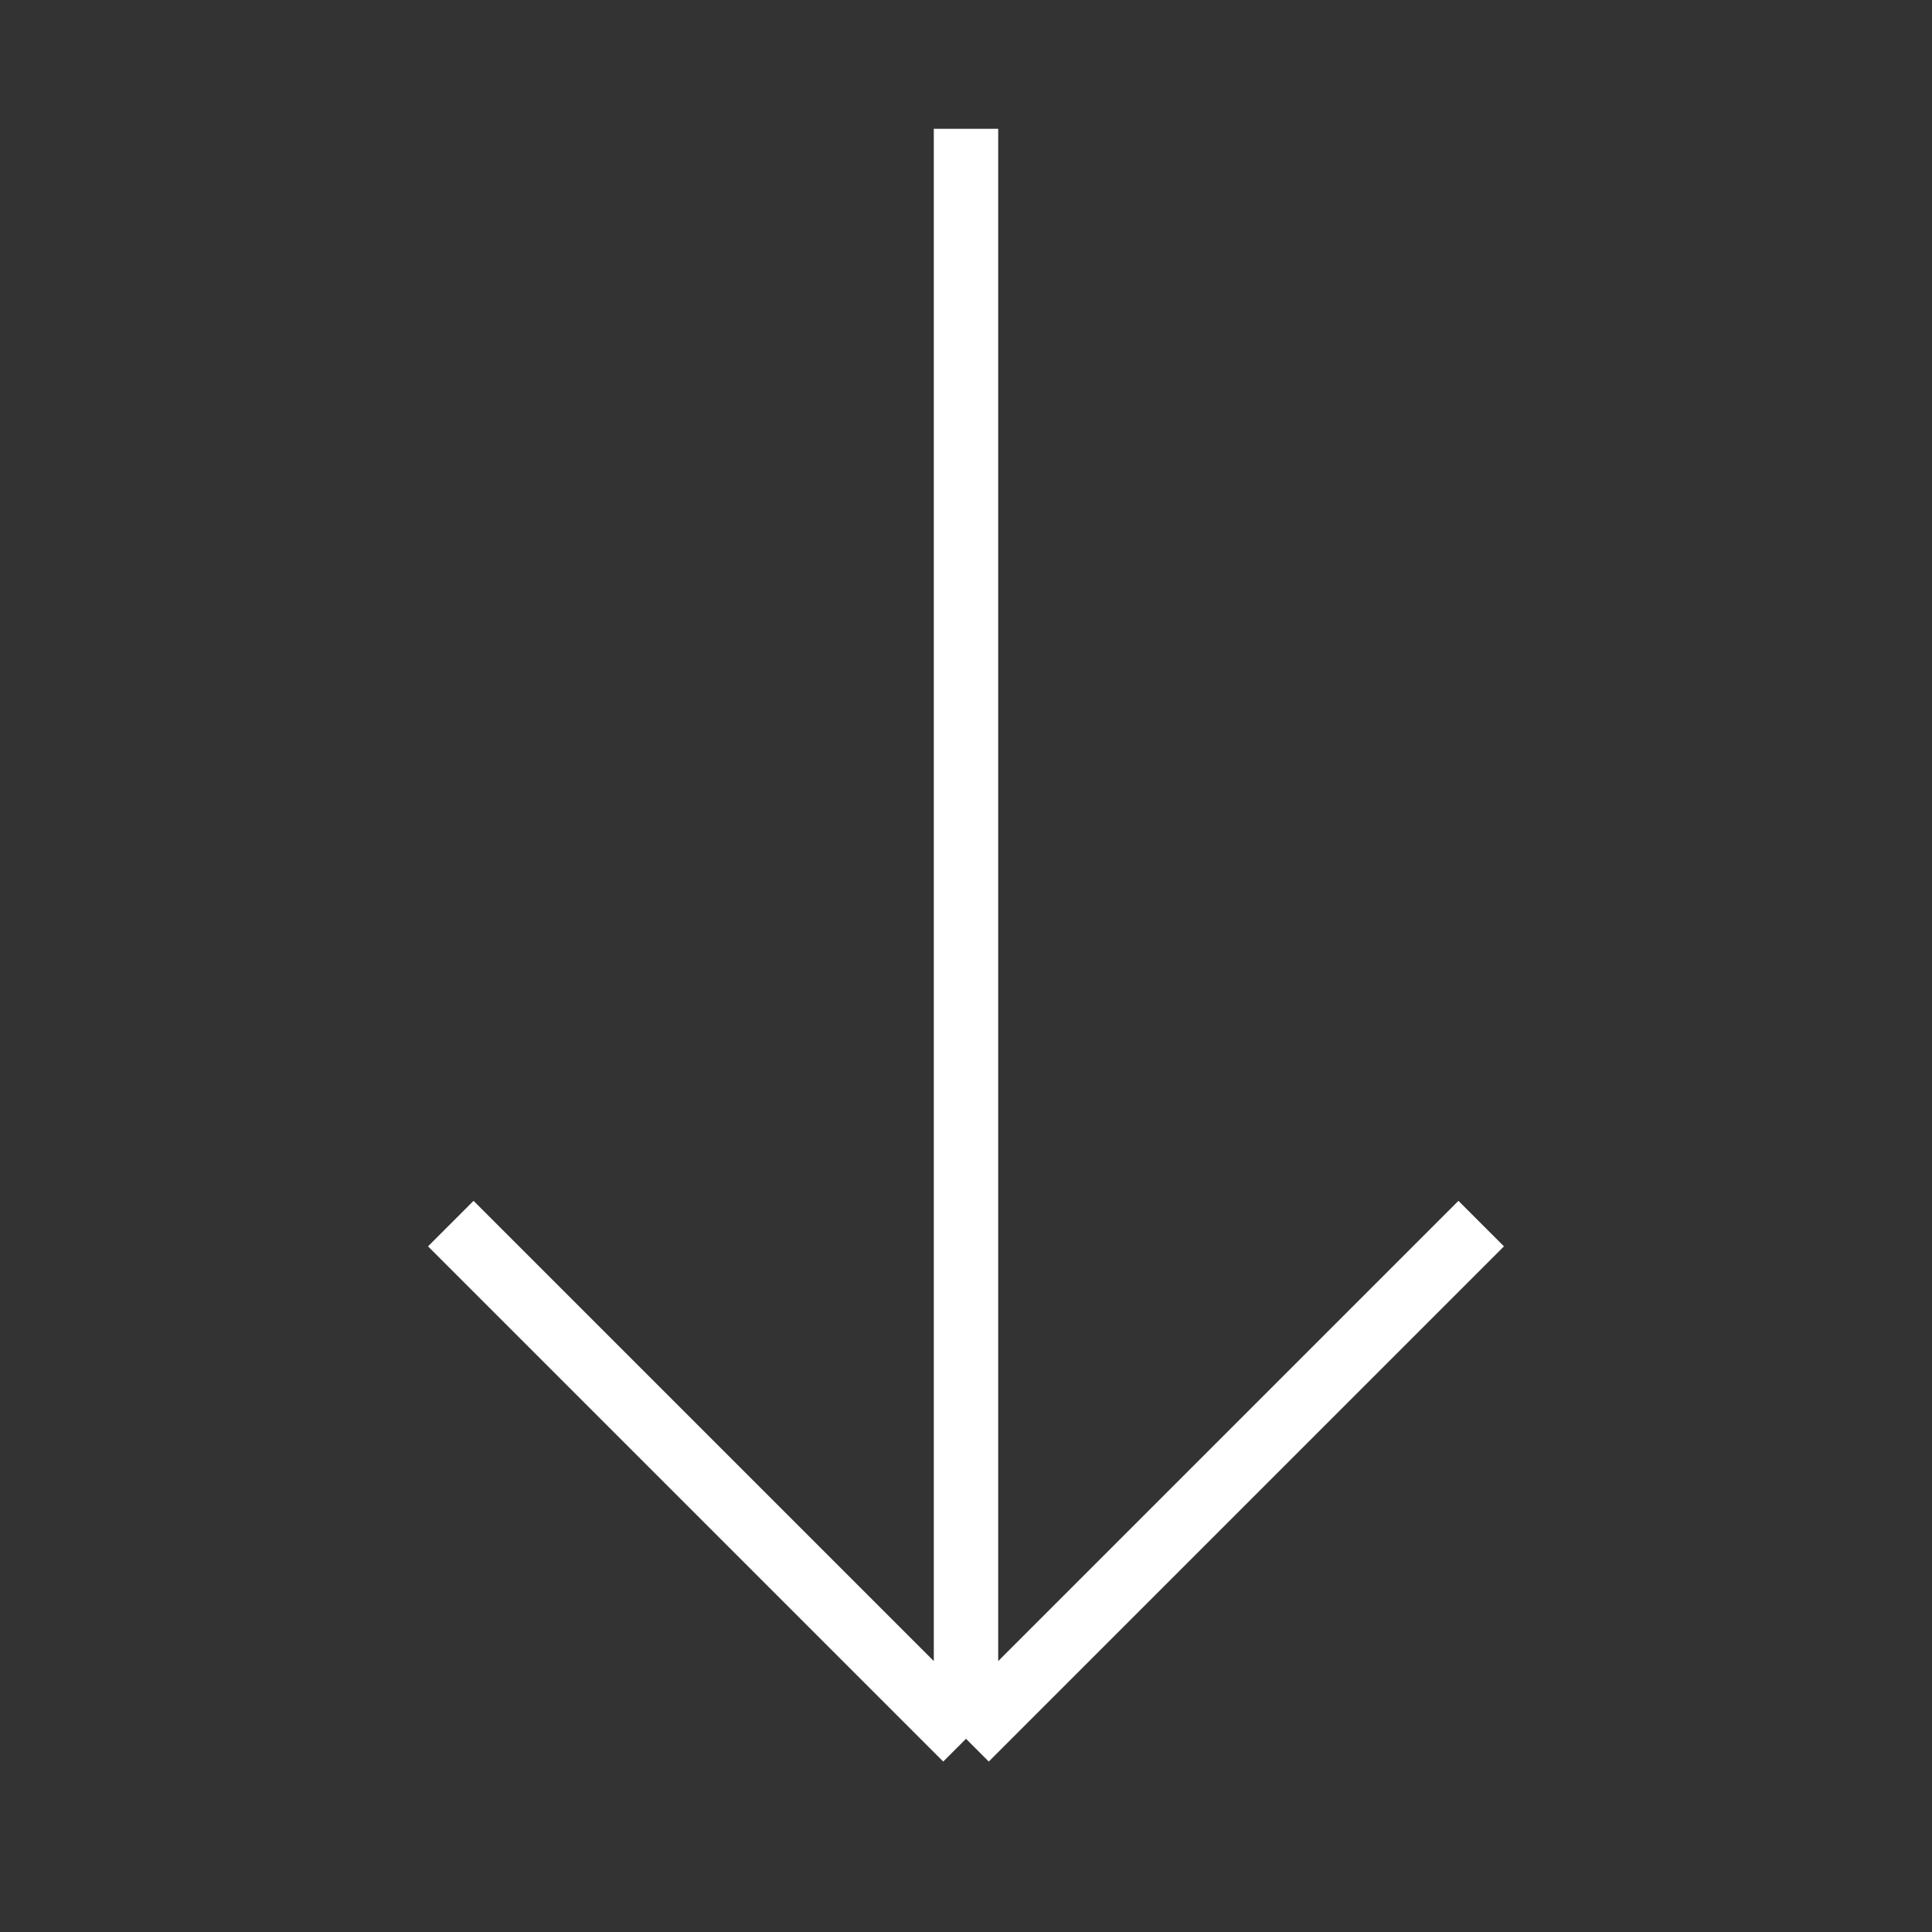 <svg xmlns="http://www.w3.org/2000/svg" width="58pt" height="58pt" viewBox="0 0 15 15"><rect x="0" y="0" width="15" height="15" fill="#333333" stroke="none"/><path fill="none" stroke="#fff" d="m7.5 13.5l4-4m-4 4l-4-4m4 4V1" stroke-width="0.5"/></svg>
